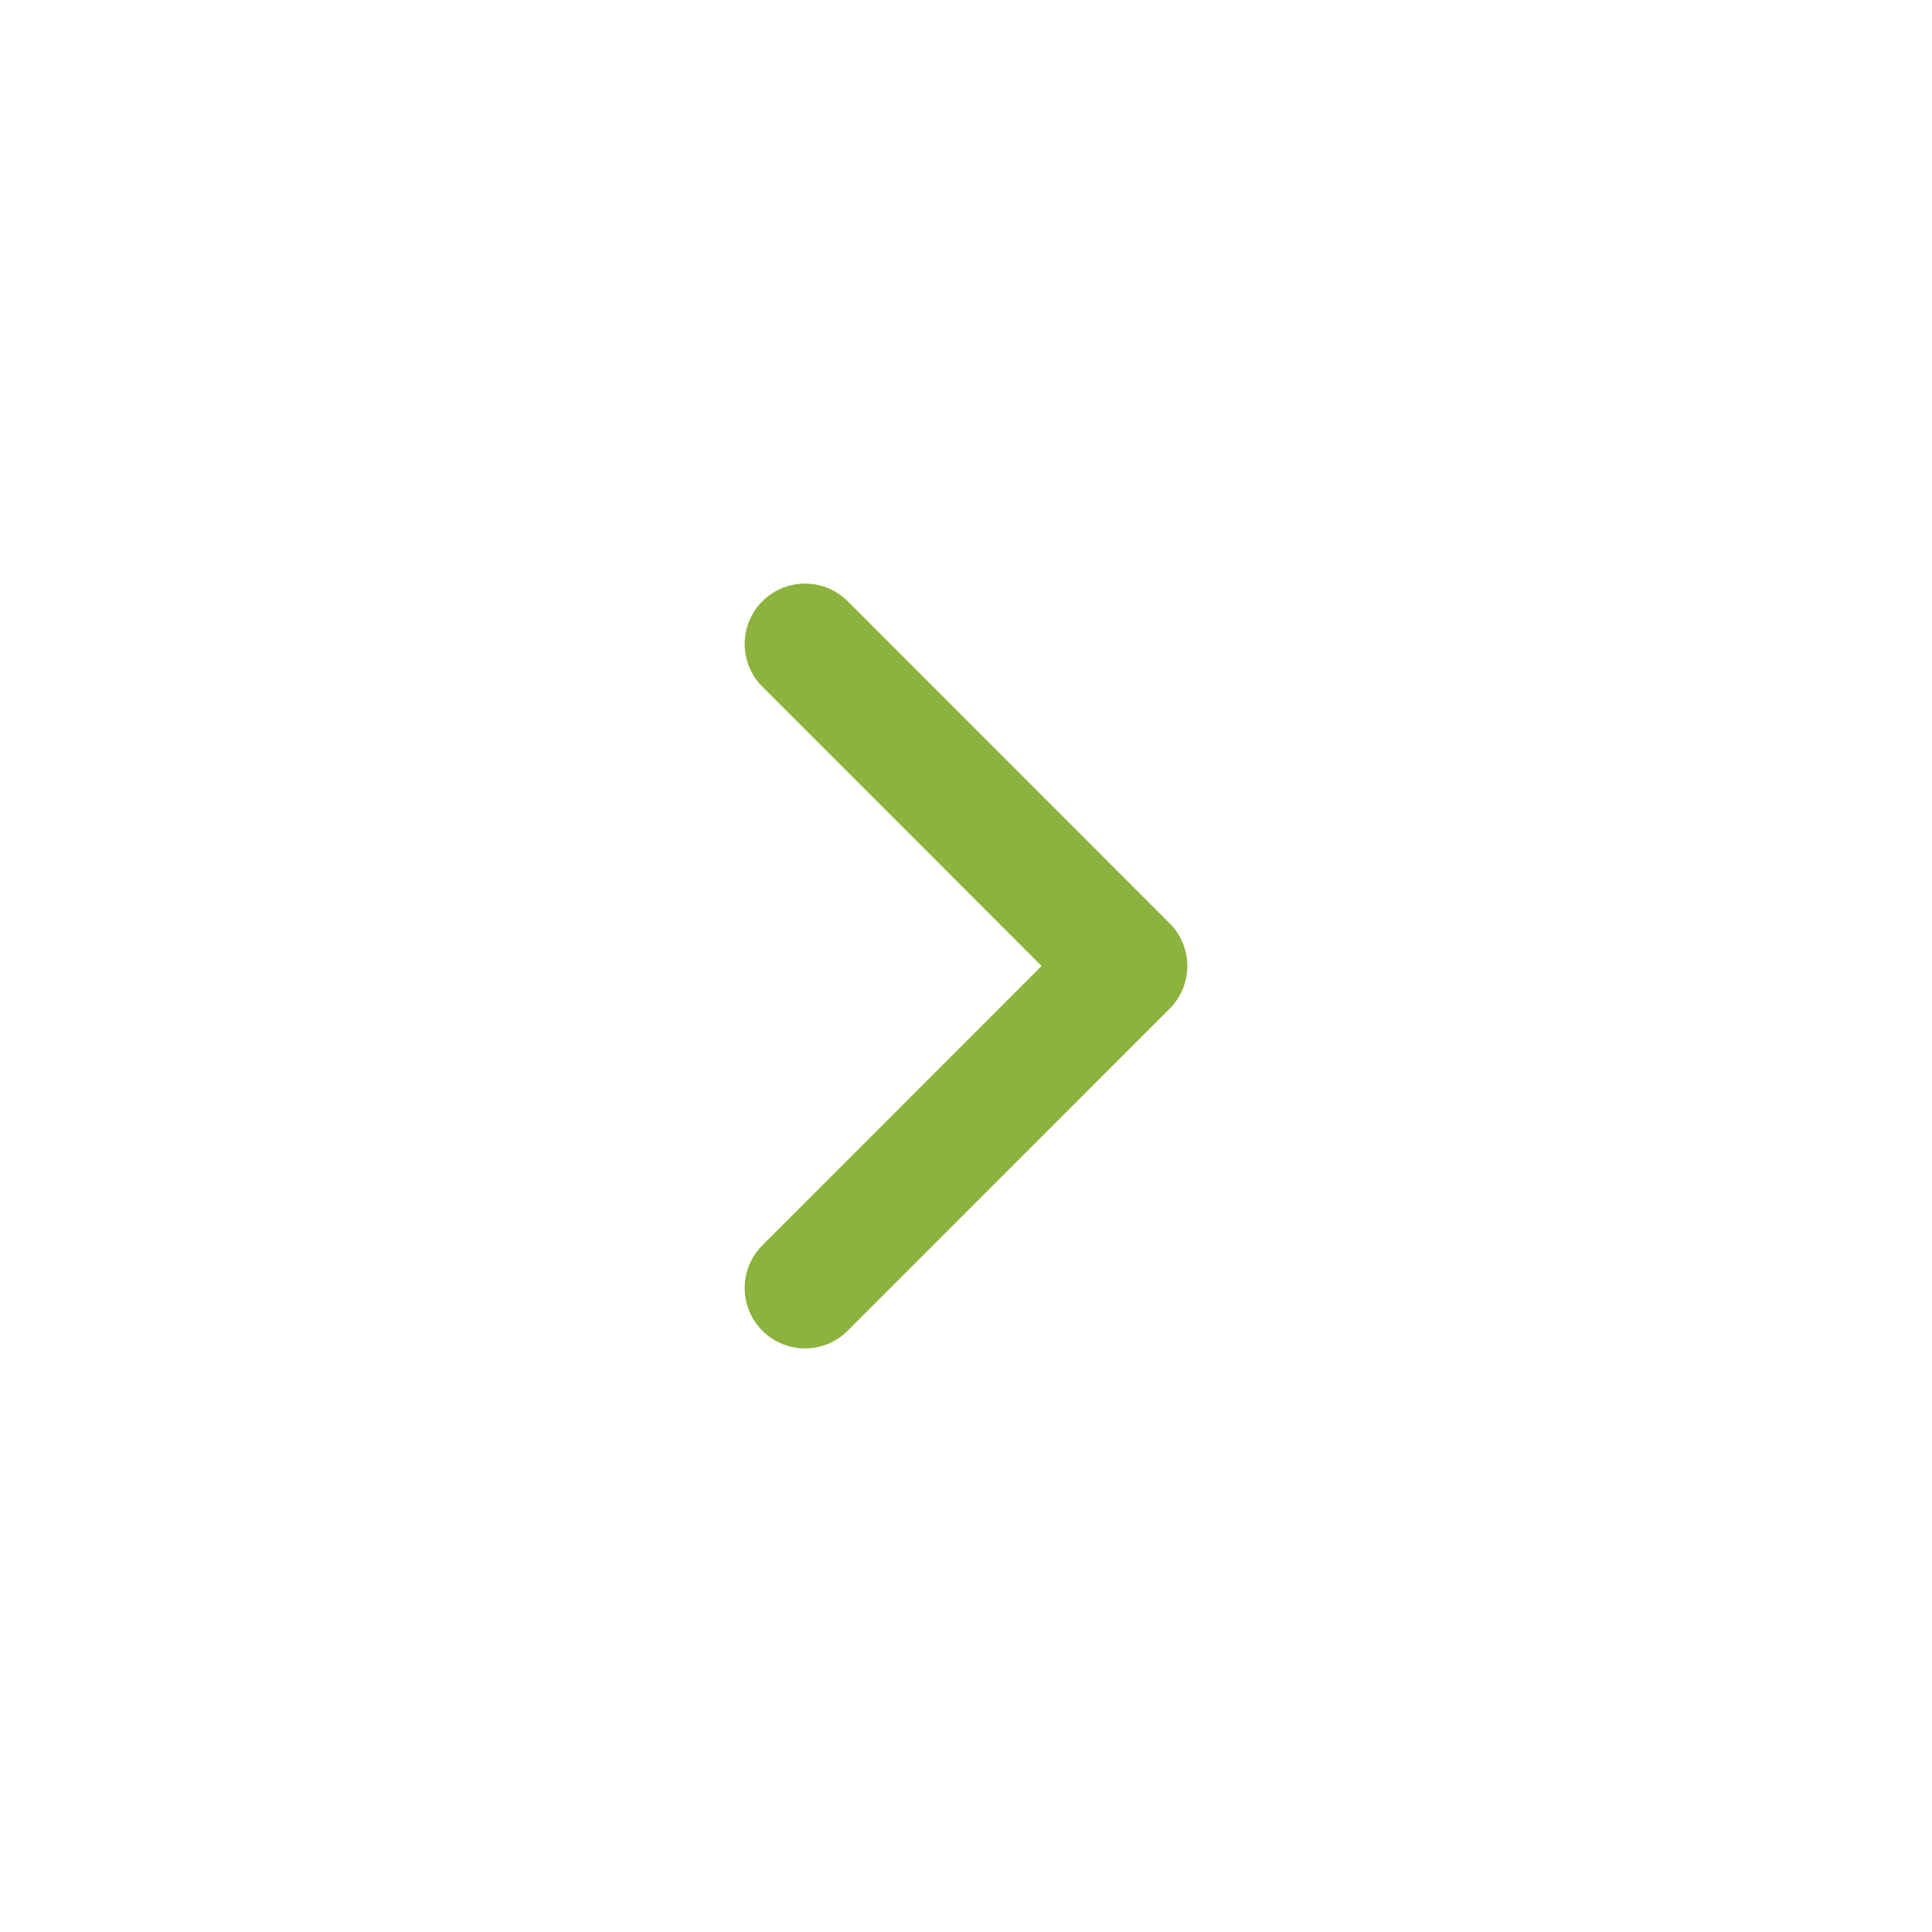 <?xml version="1.0" encoding="UTF-8"?> <svg xmlns="http://www.w3.org/2000/svg" width="16" height="16" viewBox="0 0 16 16" fill="none"><path d="M6.667 10.667L9.333 8L6.667 5.333" stroke="#8CB33D" stroke-linecap="round" stroke-linejoin="round"></path></svg> 